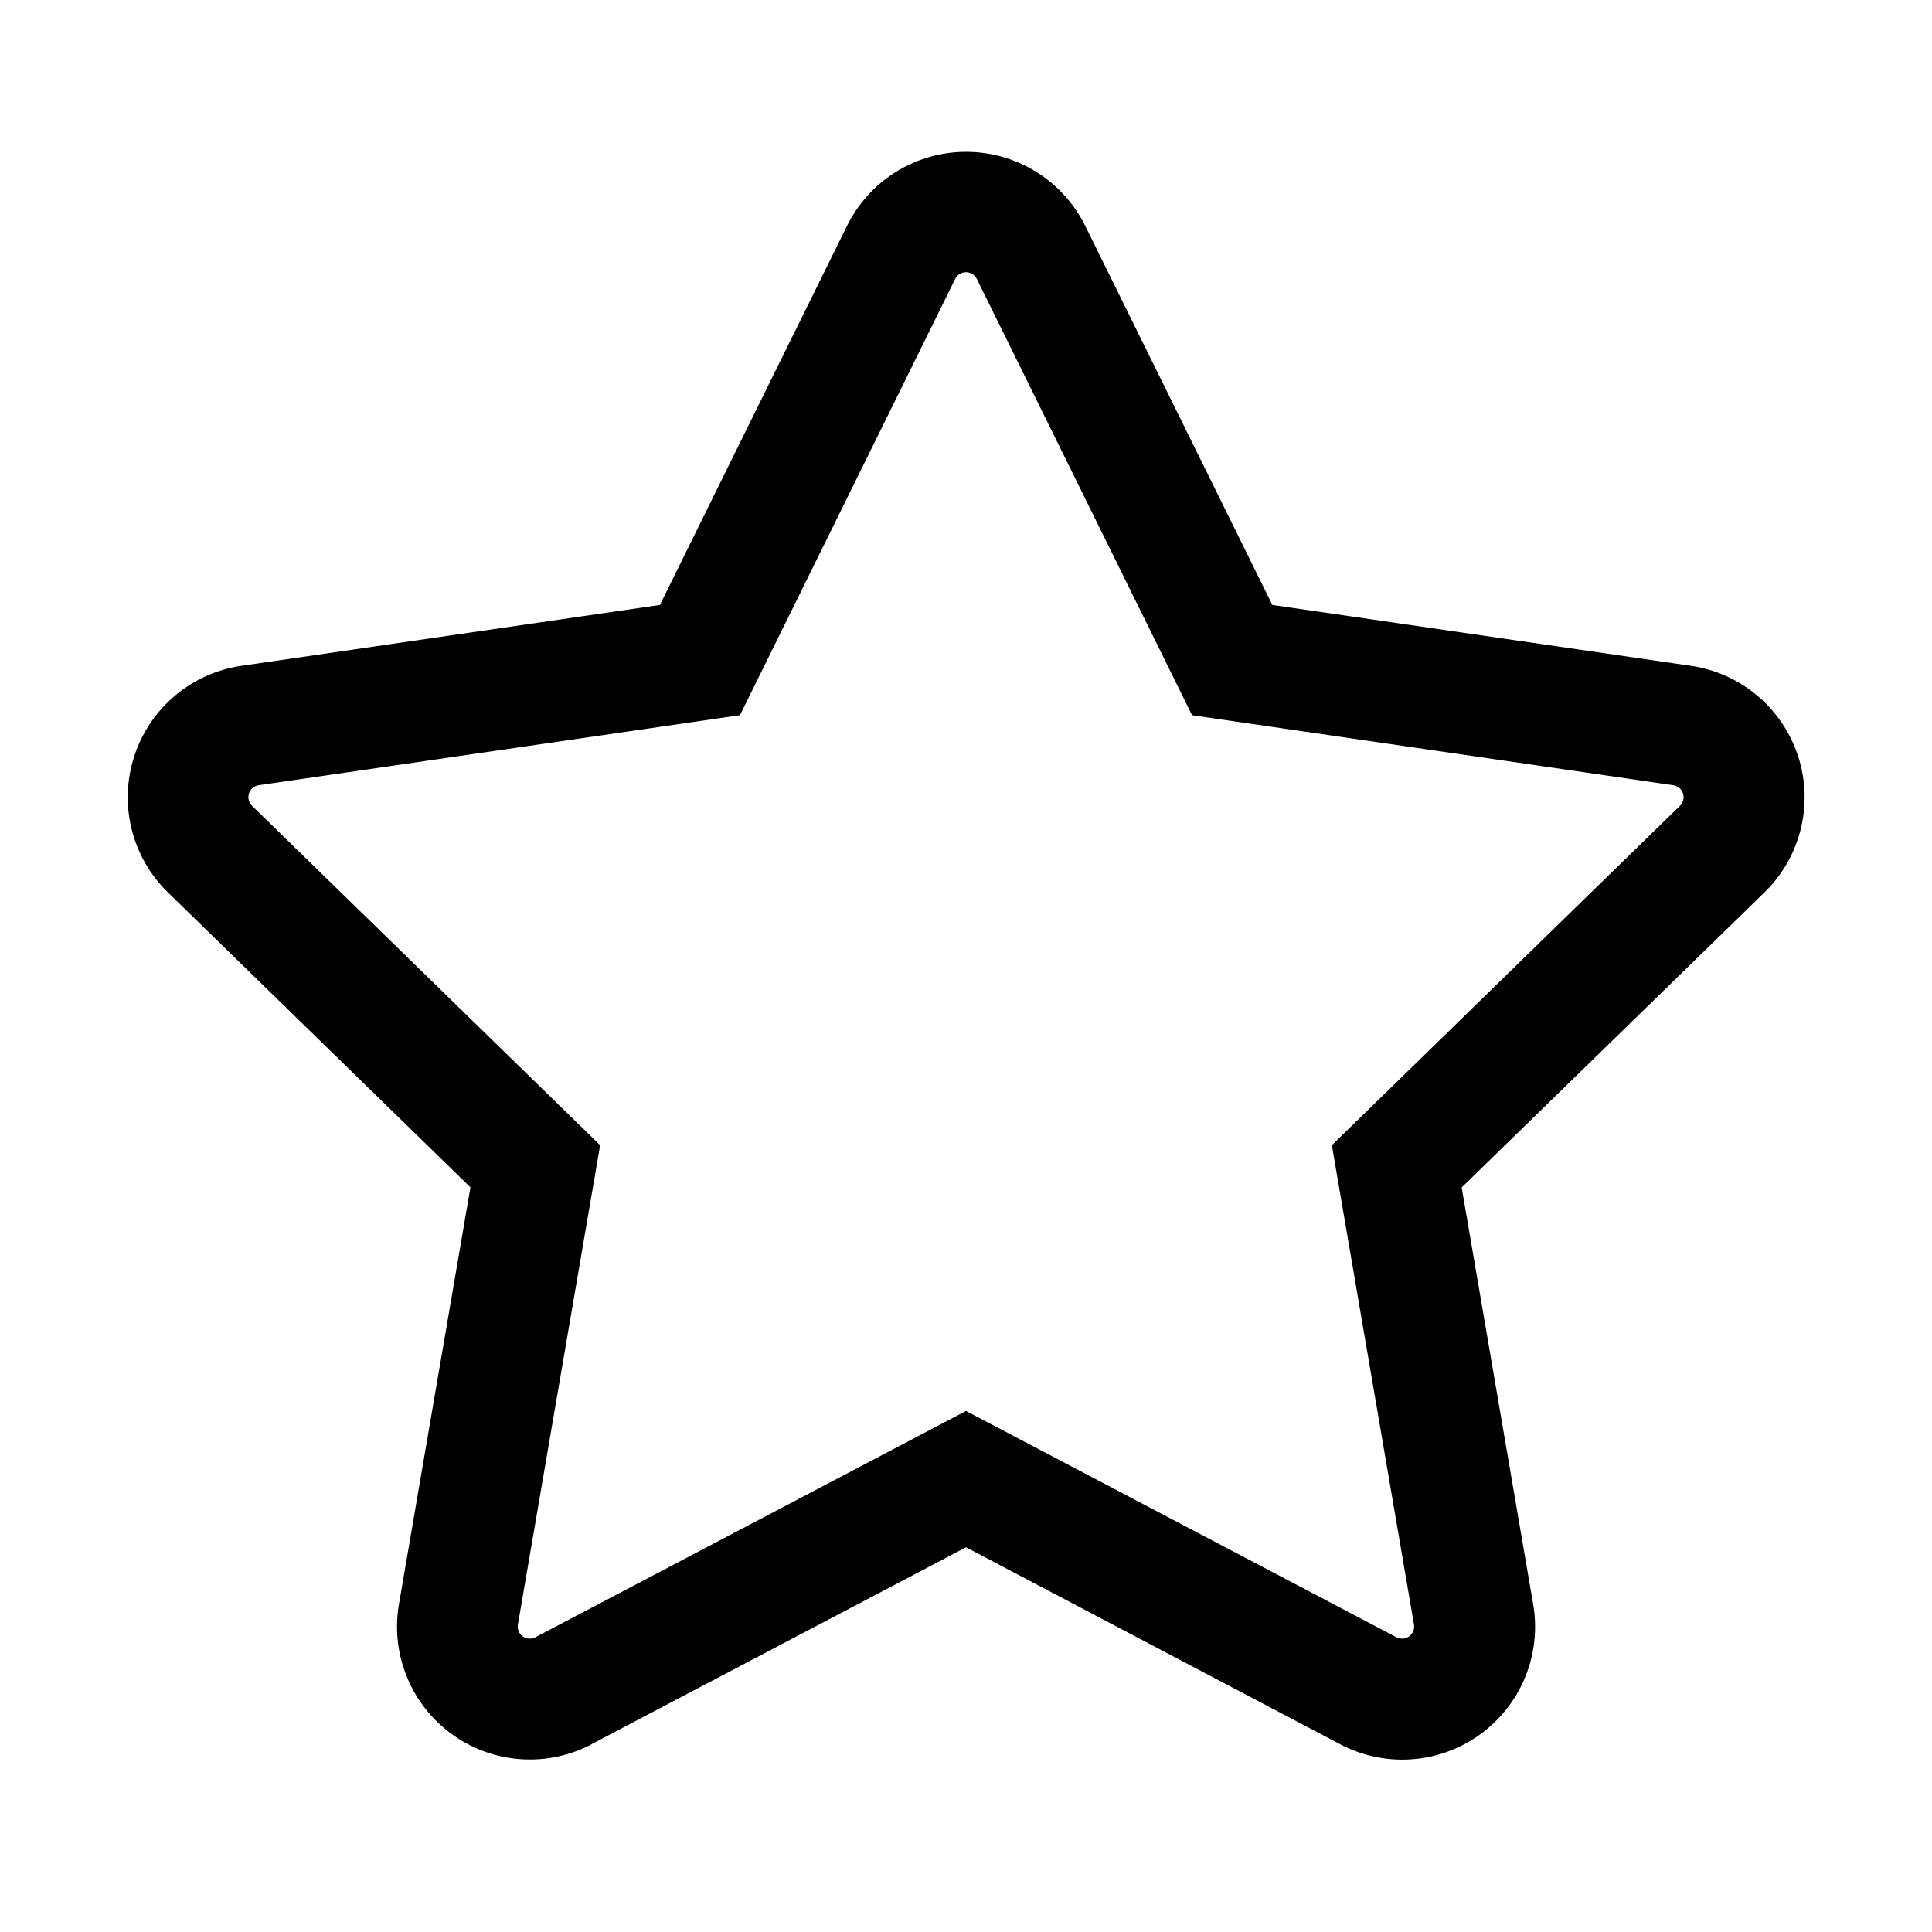 <?xml version="1.0" encoding="utf-8"?>
<svg width="800px" height="800px" viewBox="0 0 1024 1024" class="icon" xmlns="http://www.w3.org/2000/svg"><path fill="#000000" d="M512 747.84l228.16 119.936a6.4 6.4 0 009.28-6.72l-43.52-254.08 184.512-179.904a6.4 6.4 0 00-3.52-10.88l-255.104-37.12L517.76 147.904a6.4 6.4 0 00-11.52 0L392.192 379.072l-255.104 37.12a6.4 6.4 0 00-3.52 10.88L318.08 606.976l-43.584 254.08a6.4 6.4 0 009.28 6.72L512 747.84zM313.6 924.48a70.4 70.4 0 01-102.144-74.24l37.888-220.928L88.96 472.96A70.4 70.4 0 01128 352.896l221.76-32.256 99.2-200.96a70.4 70.4 0 01126.208 0l99.2 200.96 221.824 32.256a70.4 70.4 0 0139.04 120.064L774.72 629.376l37.888 220.928a70.4 70.4 0 01-102.144 74.24L512 820.096l-198.4 104.32z"/></svg>